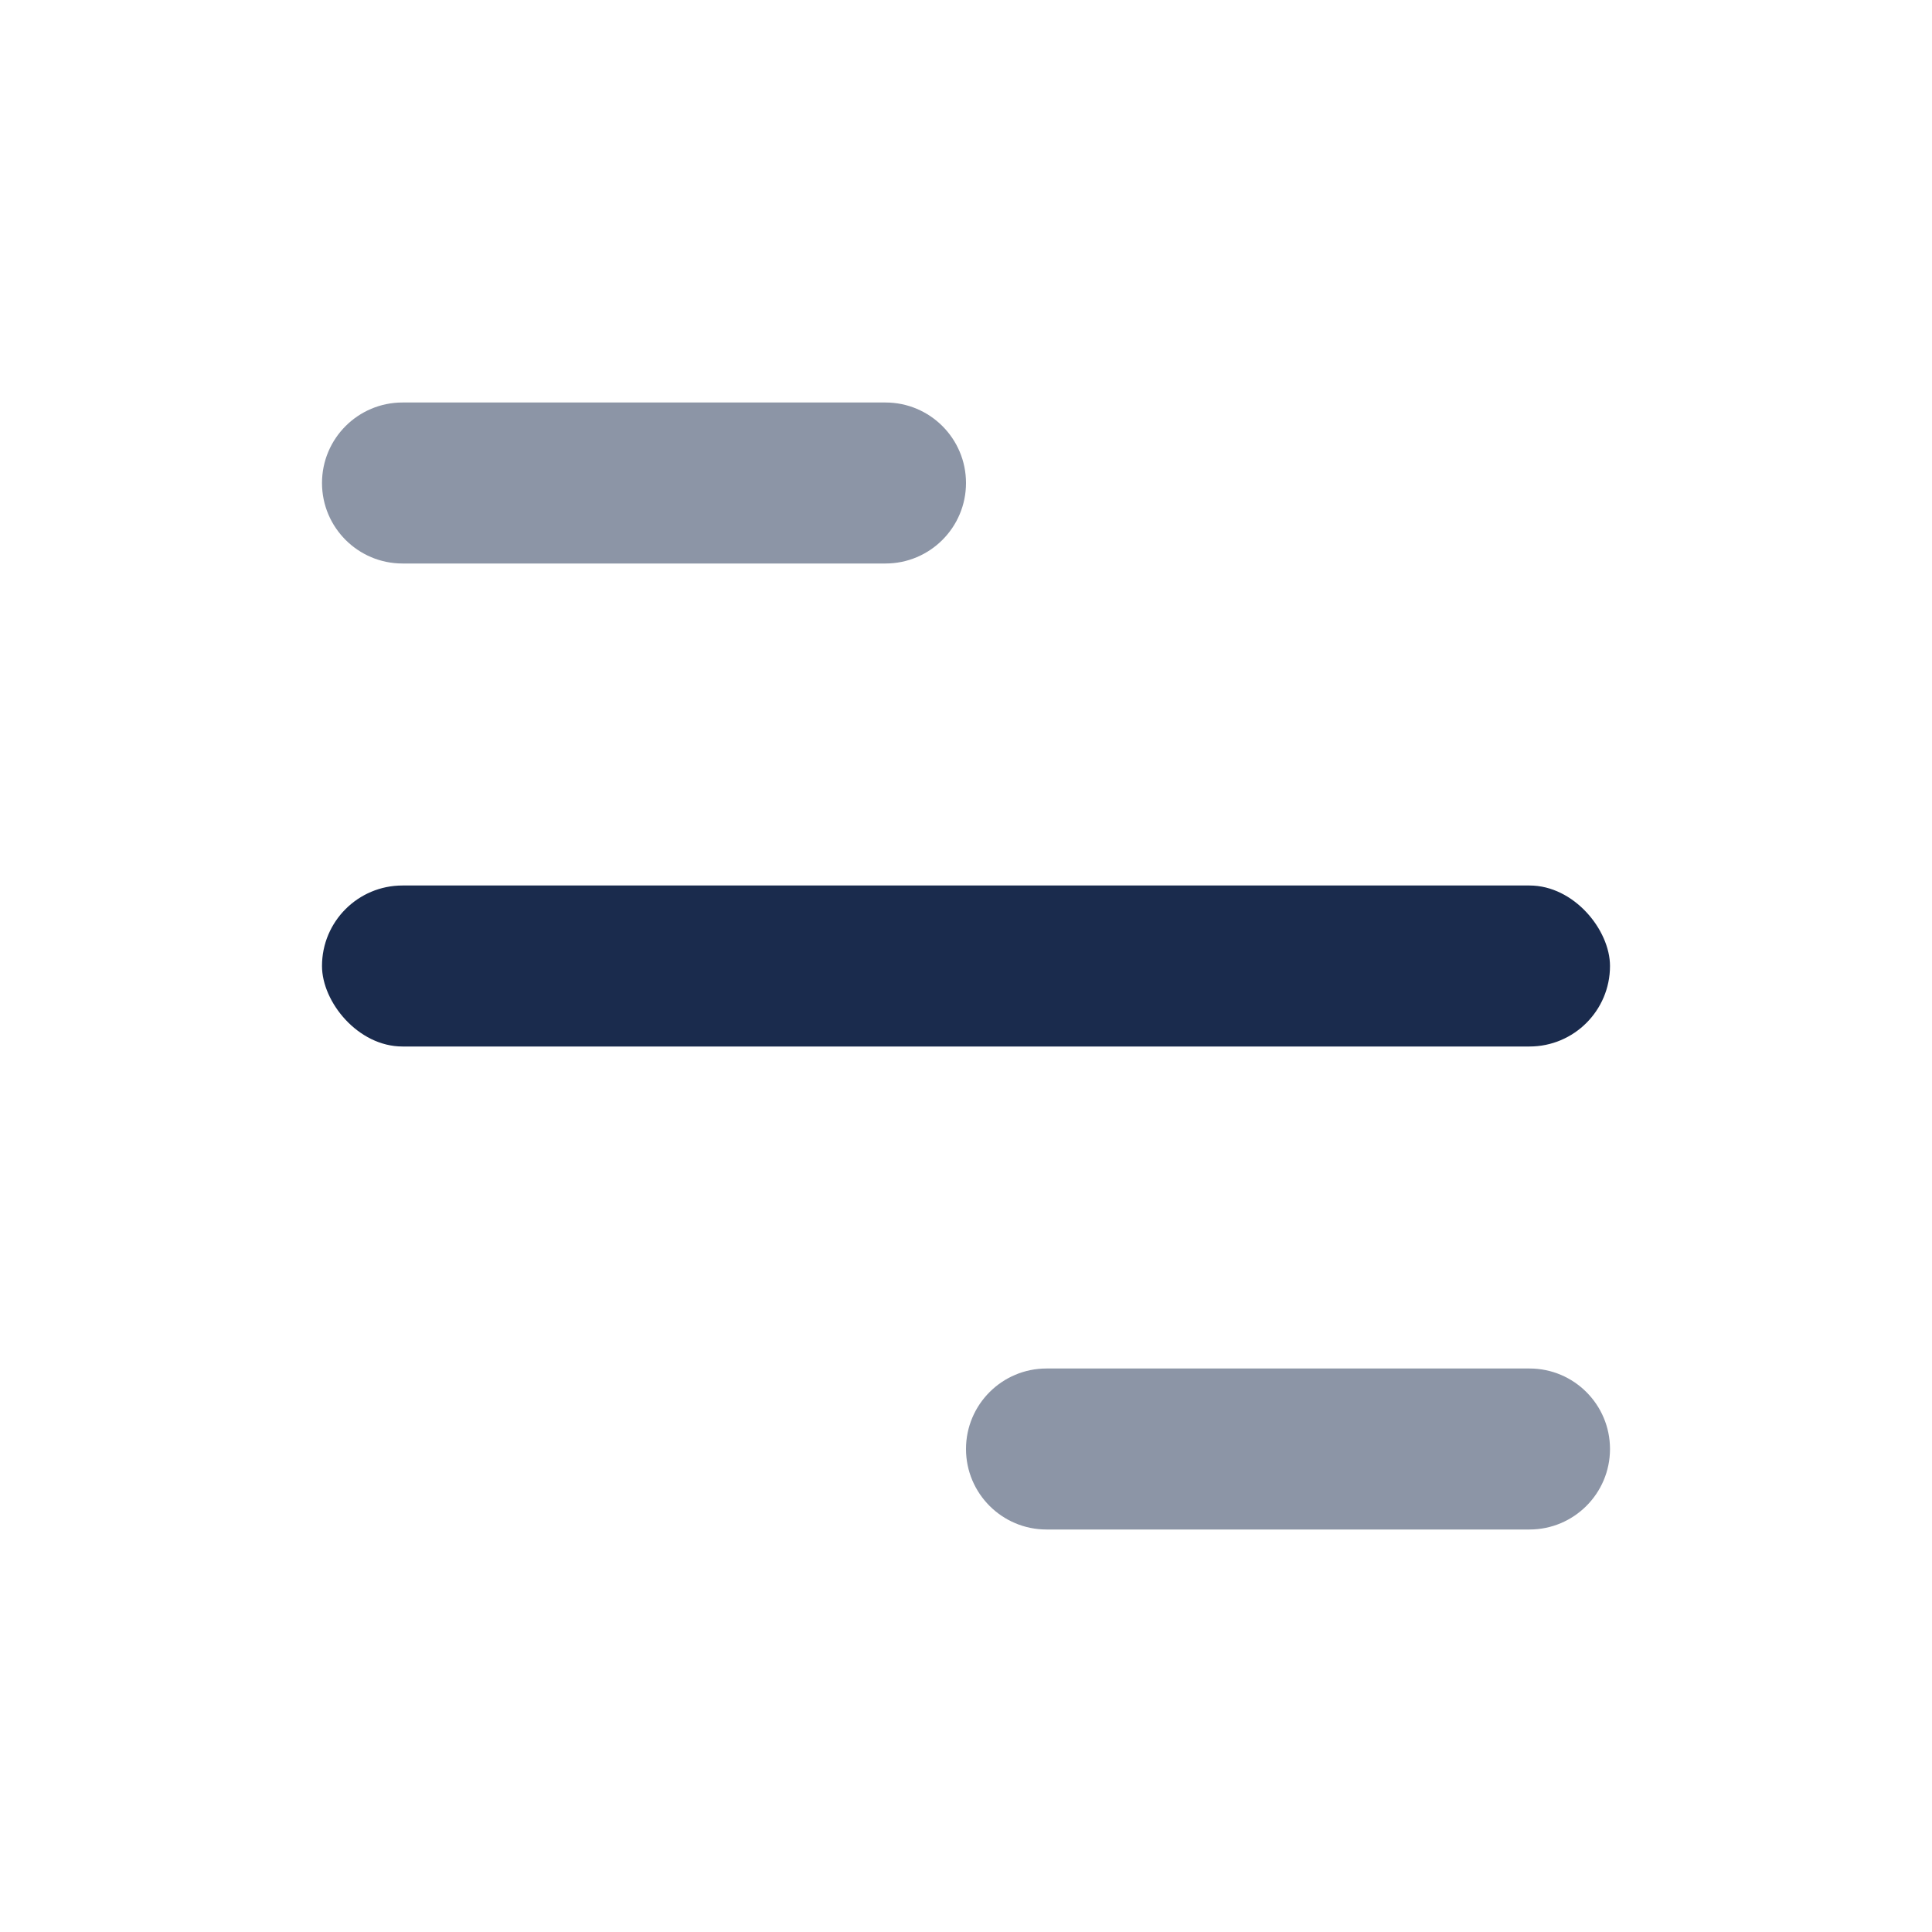 <svg width="24" height="24" viewBox="0 0 24 24" fill="none" xmlns="http://www.w3.org/2000/svg">
<rect x="4" y="11" width="16" height="2" rx="1" fill="#1A2B4D"/>
<g opacity="0.5">
<path fill-rule="evenodd" clip-rule="evenodd" d="M5 5C4.448 5 4 5.448 4 6C4 6.552 4.448 7 5 7H11C11.552 7 12 6.552 12 6C12 5.448 11.552 5 11 5H5ZM13 17C12.448 17 12 17.448 12 18C12 18.552 12.448 19 13 19H19C19.552 19 20 18.552 20 18C20 17.448 19.552 17 19 17H13Z" fill="#1A2B4D"/>
</g>
</svg>
